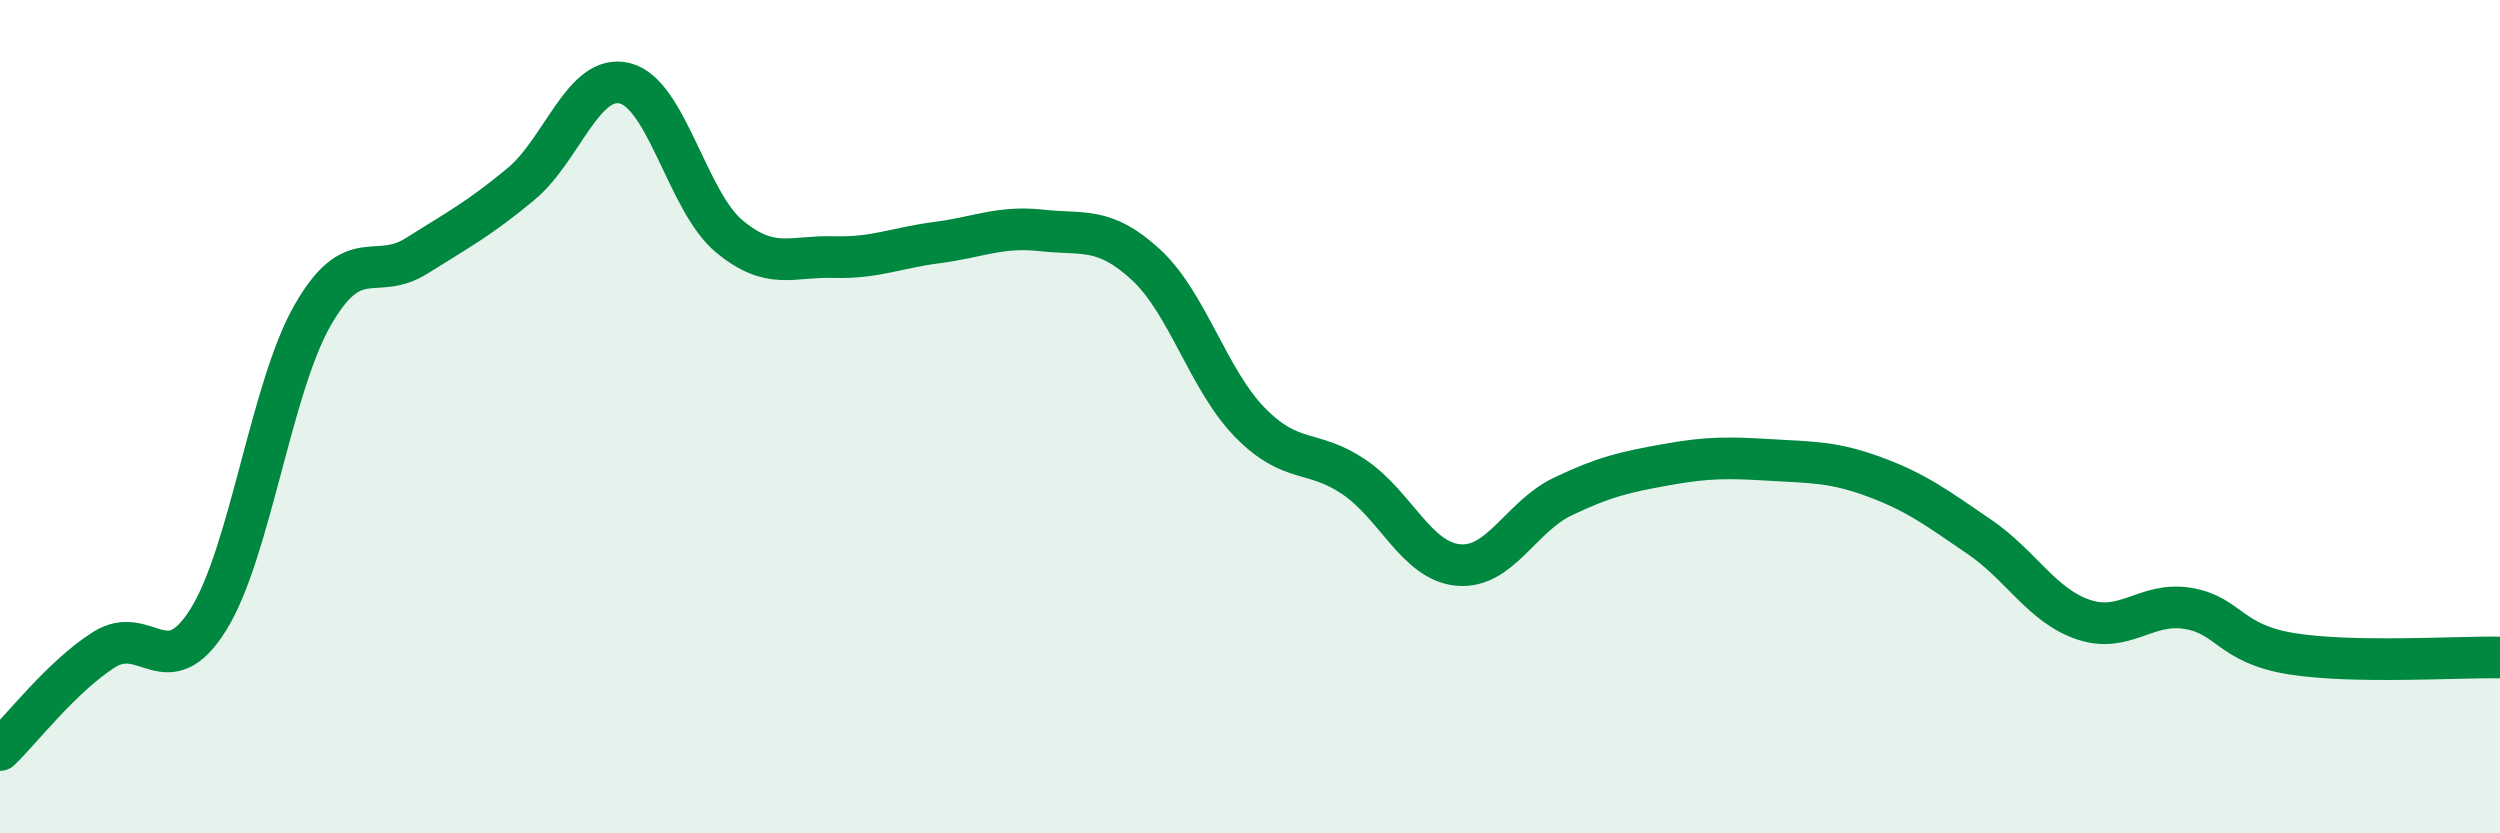 
    <svg width="60" height="20" viewBox="0 0 60 20" xmlns="http://www.w3.org/2000/svg">
      <path
        d="M 0,18 C 0.5,17.52 1.5,16.22 2.5,15.59 C 3.5,14.96 4,16.47 5,14.87 C 6,13.27 6.5,9.32 7.5,7.57 C 8.5,5.82 9,6.77 10,6.14 C 11,5.51 11.5,5.25 12.5,4.42 C 13.5,3.59 14,1.75 15,2 C 16,2.25 16.5,4.84 17.5,5.67 C 18.5,6.5 19,6.14 20,6.17 C 21,6.2 21.5,5.95 22.5,5.82 C 23.5,5.69 24,5.42 25,5.53 C 26,5.64 26.5,5.43 27.5,6.35 C 28.5,7.27 29,9.12 30,10.14 C 31,11.16 31.5,10.77 32.5,11.45 C 33.5,12.13 34,13.47 35,13.56 C 36,13.65 36.5,12.4 37.5,11.92 C 38.5,11.44 39,11.33 40,11.15 C 41,10.97 41.5,10.98 42.5,11.04 C 43.5,11.1 44,11.08 45,11.45 C 46,11.82 46.5,12.2 47.5,12.88 C 48.5,13.56 49,14.53 50,14.87 C 51,15.21 51.5,14.44 52.5,14.6 C 53.5,14.76 53.5,15.45 55,15.69 C 56.5,15.93 59,15.76 60,15.78L60 20L0 20Z"
        fill="#008740"
        opacity="0.1"
        stroke-linecap="round"
        stroke-linejoin="round"
      />
      <path
        d="M 0,18 C 0.5,17.52 1.5,16.22 2.5,15.59 C 3.5,14.96 4,16.47 5,14.87 C 6,13.27 6.5,9.32 7.5,7.57 C 8.5,5.82 9,6.77 10,6.14 C 11,5.51 11.5,5.25 12.5,4.42 C 13.5,3.59 14,1.75 15,2 C 16,2.25 16.5,4.84 17.5,5.67 C 18.5,6.5 19,6.14 20,6.17 C 21,6.2 21.5,5.95 22.5,5.82 C 23.5,5.69 24,5.42 25,5.53 C 26,5.64 26.5,5.43 27.5,6.35 C 28.5,7.27 29,9.12 30,10.14 C 31,11.16 31.5,10.77 32.5,11.45 C 33.5,12.13 34,13.47 35,13.56 C 36,13.65 36.5,12.4 37.5,11.92 C 38.5,11.44 39,11.33 40,11.15 C 41,10.97 41.5,10.98 42.5,11.04 C 43.5,11.1 44,11.08 45,11.45 C 46,11.82 46.5,12.2 47.5,12.88 C 48.5,13.56 49,14.53 50,14.87 C 51,15.21 51.5,14.44 52.5,14.6 C 53.5,14.76 53.5,15.45 55,15.69 C 56.5,15.93 59,15.76 60,15.78"
        stroke="#008740"
        stroke-width="1"
        fill="none"
        stroke-linecap="round"
        stroke-linejoin="round"
      />
    </svg>
  